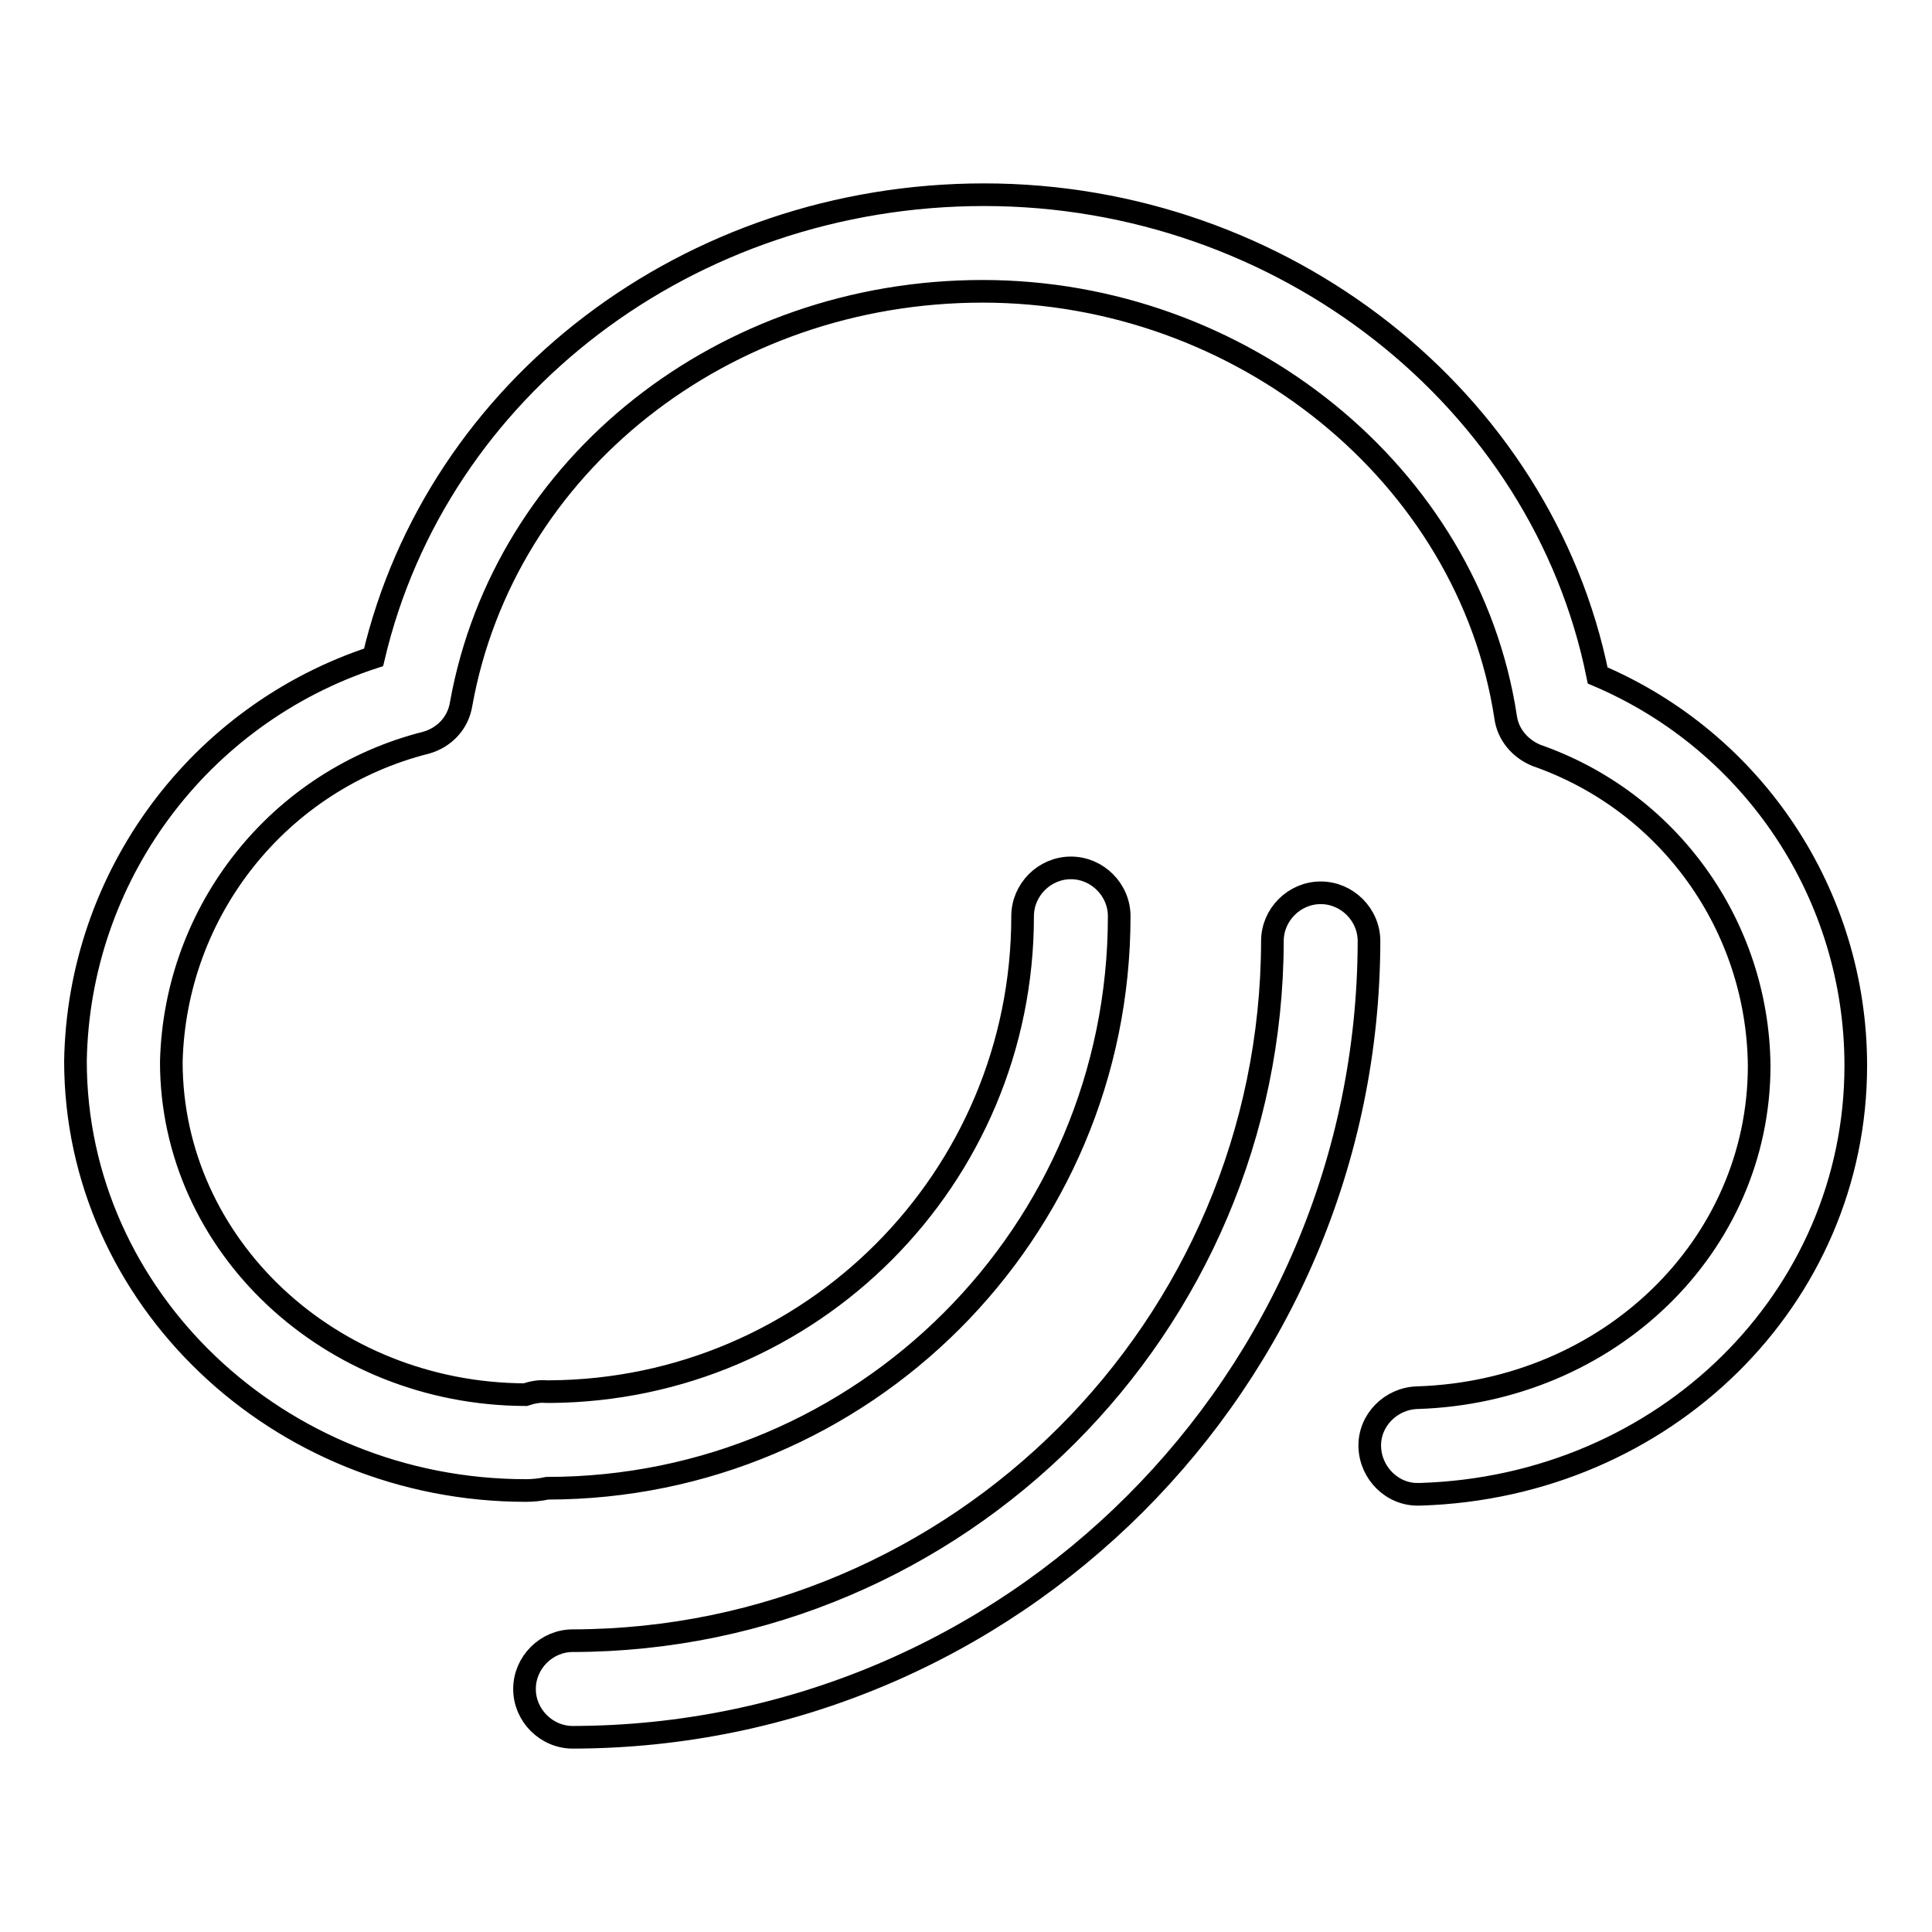 <?xml version="1.0" encoding="utf-8"?>
<!-- Svg Vector Icons : http://www.onlinewebfonts.com/icon -->
<!DOCTYPE svg PUBLIC "-//W3C//DTD SVG 1.1//EN" "http://www.w3.org/Graphics/SVG/1.1/DTD/svg11.dtd">
<svg version="1.1" xmlns="http://www.w3.org/2000/svg" xmlns:xlink="http://www.w3.org/1999/xlink" x="0px" y="0px" viewBox="0 0 256 256" enable-background="new 0 0 256 256" xml:space="preserve">
<g> <path stroke-width="3" fill-opacity="0" stroke="#000000"  d="M211.7,89.5c-7.4-36.6-41.7-63.7-81.3-63.7c-39.1,0-72.5,25.6-80.9,61.3c-23.2,7.6-39.1,29.1-39.5,53.5 c0,31.3,26.8,56.9,59.7,56.9c0.9,0,1.9-0.1,2.8-0.3c41.9,0,75.8-33.9,75.8-75.8c0-3.5-2.9-6.4-6.4-6.4c-3.5,0-6.4,2.9-6.4,6.4l0,0 c0,34.7-28,62.8-62.7,63h-0.4c-0.9-0.1-1.9,0.1-2.8,0.4c-25.9-0.1-46.9-19.8-46.9-44.1c0.5-20.1,14.3-37.4,33.8-42.3 c2.4-0.7,4.2-2.6,4.6-5.1c5.7-31.7,34.8-54.7,69.1-54.7c34.3,0,64.4,24.3,69.3,56.4c0.3,2.3,1.9,4.2,4.1,5.1 c17.5,6.1,29.3,22.5,29.5,41.1c0,23.9-19.9,43.2-45.3,44c-3.5,0.1-6.4,3-6.3,6.5c0.1,3.5,3,6.4,6.5,6.3h0.2 c32.4-1,57.7-26,57.7-56.8C245.9,118.6,232.4,98.3,211.7,89.5L211.7,89.5z M175,118.3c-3.5,0-6.4,2.9-6.4,6.4 c-0.1,51.1-41.6,92.6-92.7,92.7c-3.5,0-6.4,2.9-6.4,6.4c0,3.5,2.9,6.4,6.4,6.4c0,0,0,0,0,0c58.2-0.1,105.4-47.3,105.5-105.5 C181.4,121.2,178.5,118.3,175,118.3L175,118.3z"/></g>
</svg>